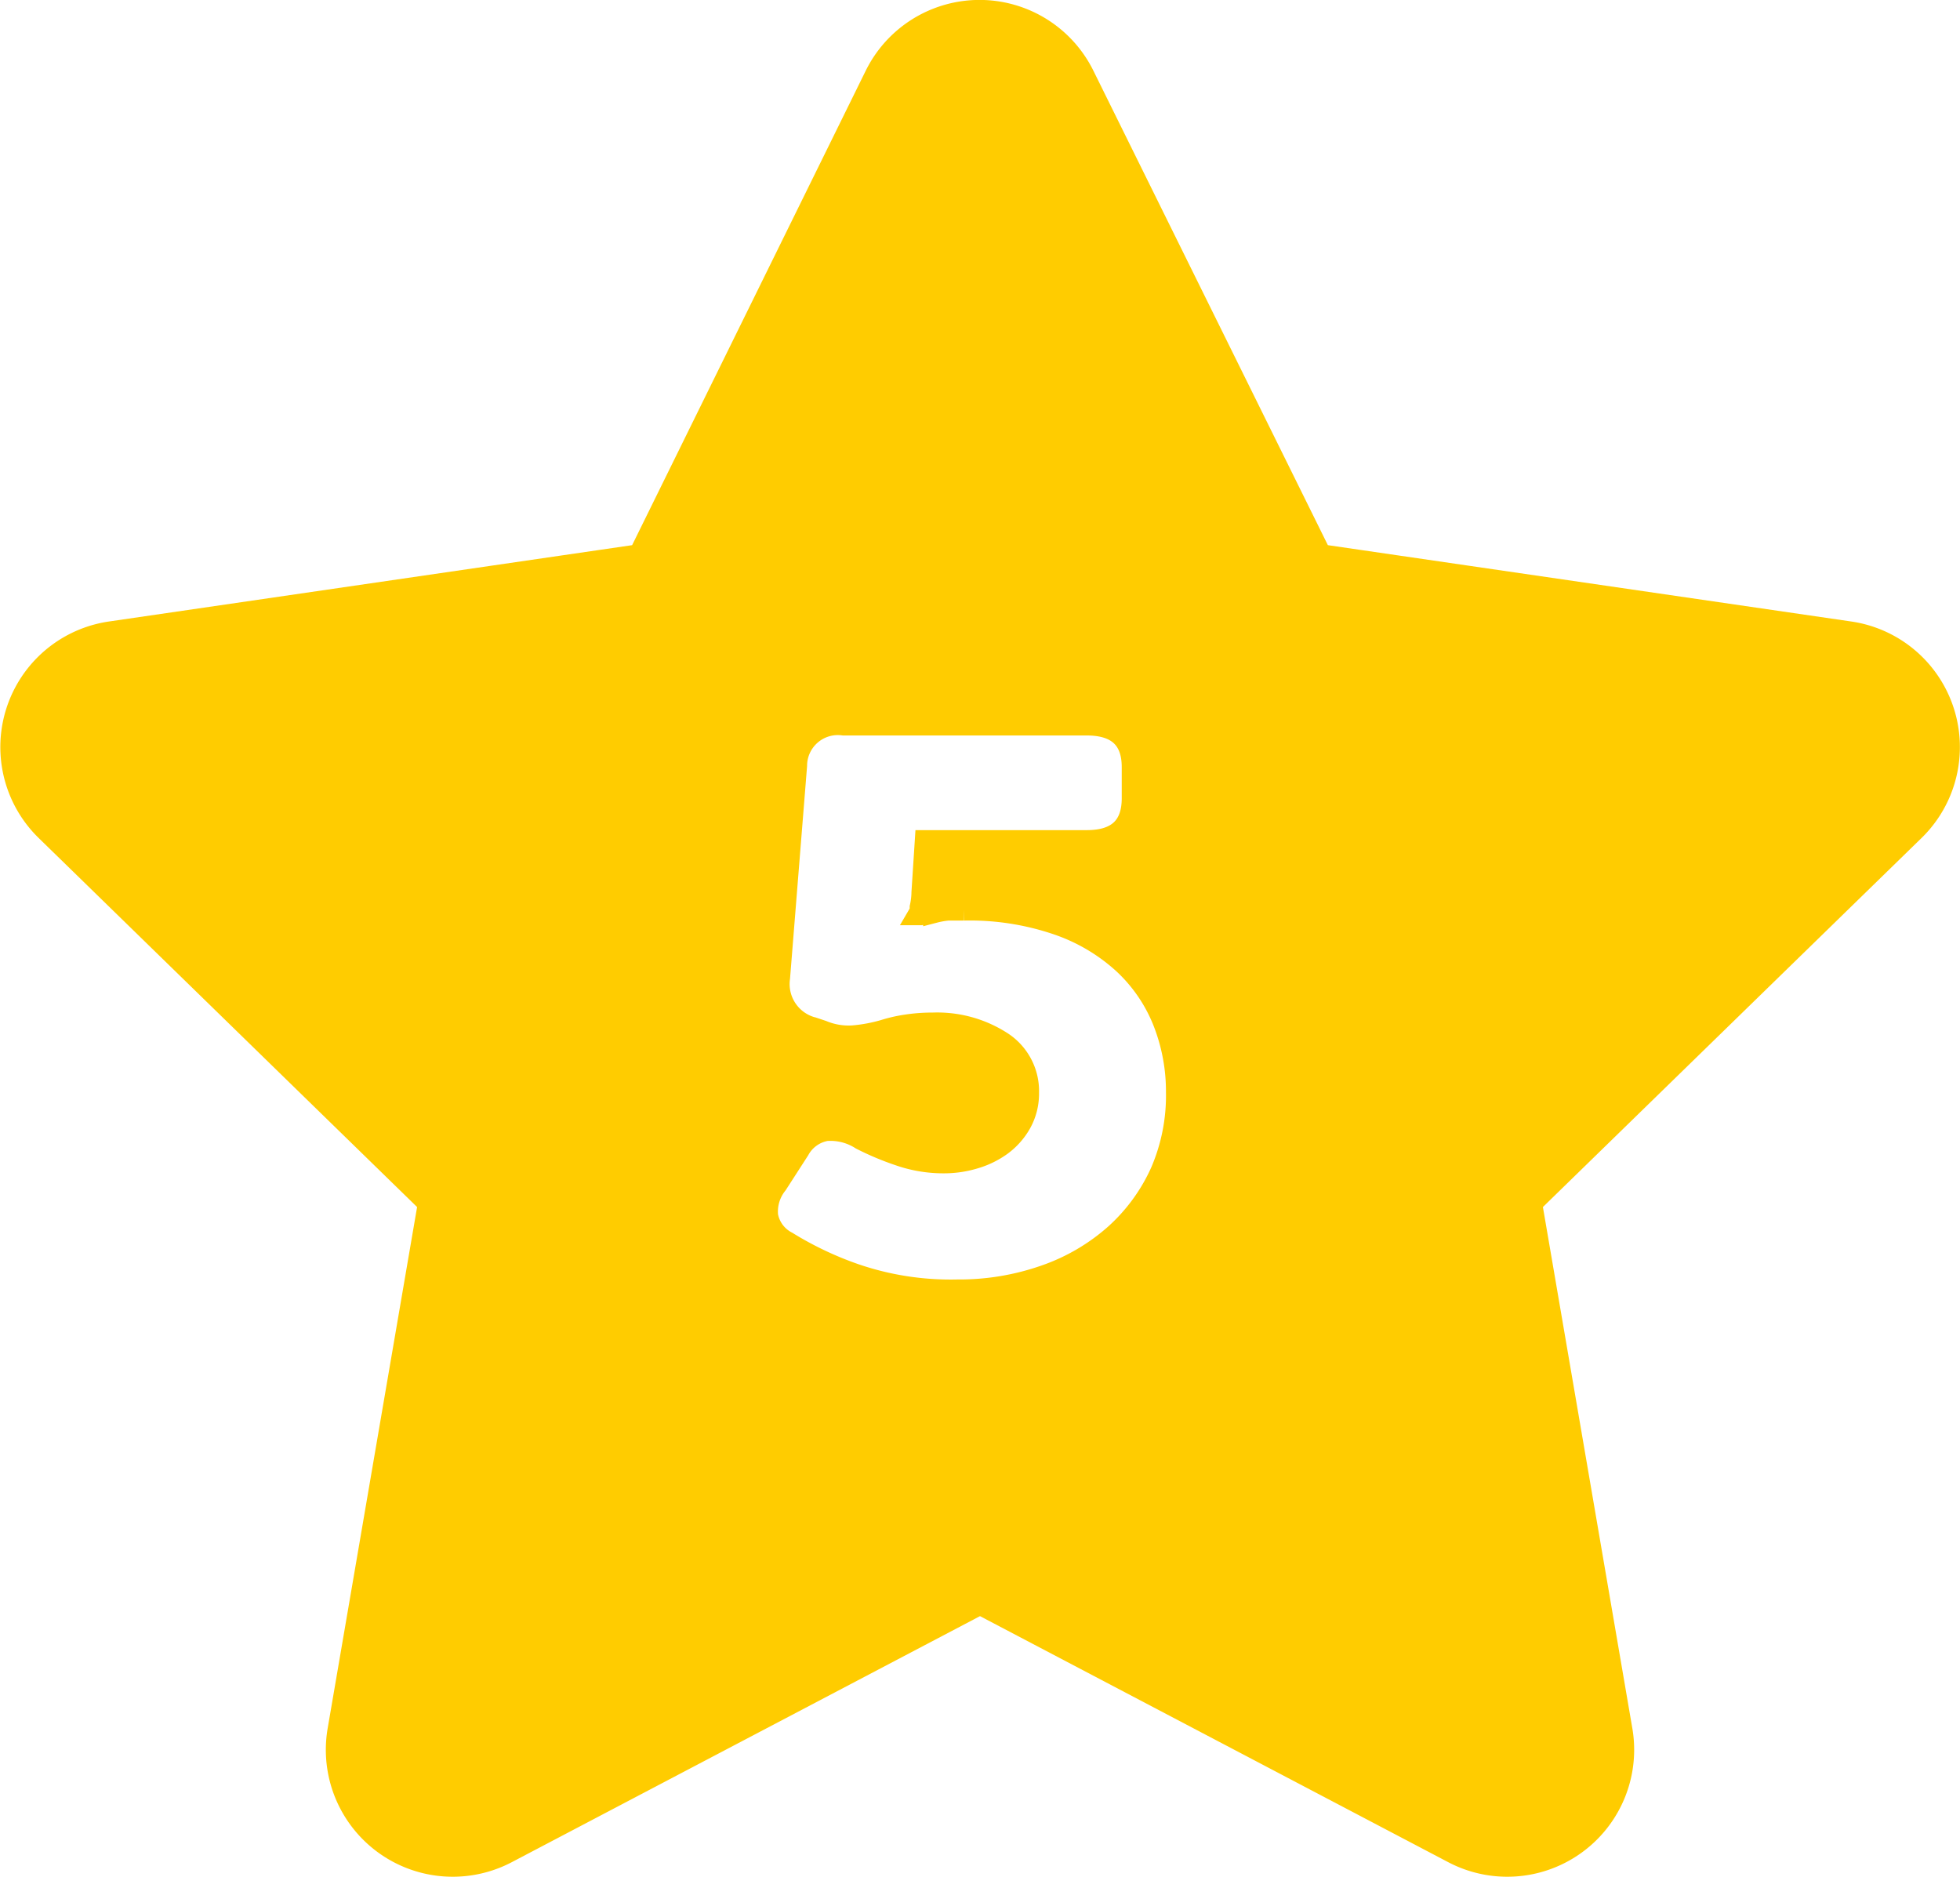 <svg xmlns="http://www.w3.org/2000/svg" viewBox="0 0 88.64 84.89"><defs><style>.cls-1{fill:#fc0;stroke:#fc0;stroke-miterlimit:10;}</style></defs><g id="Layer_2" data-name="Layer 2"><g id="New_Layout_copy" data-name="New Layout copy"><g id="Culture_Quality_copy" data-name="Culture &amp; Quality copy"><path class="cls-1" d="M83.65,28.6,59.72,25.11,49,3.42a5.24,5.24,0,0,0-9.4,0L28.92,25.11,5,28.6a5.24,5.24,0,0,0-2.9,8.94L19.4,54.41,15.31,78.25a5.24,5.24,0,0,0,7.6,5.52L44.32,72.52,65.73,83.77a5.24,5.24,0,0,0,7.6-5.52L69.24,54.41,86.55,37.54A5.24,5.24,0,0,0,83.65,28.6ZM52.52,53a8.5,8.5,0,0,1-2.06,2.83,9.44,9.44,0,0,1-3.16,1.86,11.69,11.69,0,0,1-4,.67,13.36,13.36,0,0,1-4.65-.72,15.57,15.57,0,0,1-3.07-1.46,1.69,1.69,0,0,1-.89-1.2,2,2,0,0,1,.43-1.44l1-1.55a1.76,1.76,0,0,1,1.24-.89,2.58,2.58,0,0,1,1.59.4,12.57,12.57,0,0,0,1.71.72,6.06,6.06,0,0,0,2.06.34,4.73,4.73,0,0,0,1.34-.2,3.93,3.93,0,0,0,1.2-.58,3.13,3.13,0,0,0,.89-1,2.72,2.72,0,0,0,.34-1.36,2.62,2.62,0,0,0-1.23-2.3,5.36,5.36,0,0,0-3.07-.83,7.73,7.73,0,0,0-1.21.09,6.56,6.56,0,0,0-1,.23,7.22,7.22,0,0,1-1.4.26,3.1,3.1,0,0,1-1.39-.23l-.42-.14a2.06,2.06,0,0,1-1.54-2.28L36,34.62a1.89,1.89,0,0,1,2.15-1.86h11c1.39,0,2.08.65,2.08,1.93V36.1c0,1.29-.69,1.94-2.08,1.94H41.87l-.15,2.32a3.3,3.3,0,0,1-.08.67c0,.09,0,.19-.07.31h.07l.61-.1a4,4,0,0,1,.62-.11c.21,0,.46,0,.73,0a12.27,12.27,0,0,1,4.22.65,8.53,8.53,0,0,1,3,1.77,7.25,7.25,0,0,1,1.81,2.64,8.62,8.62,0,0,1,.6,3.2A8.72,8.72,0,0,1,52.52,53Z"/></g></g></g></svg>